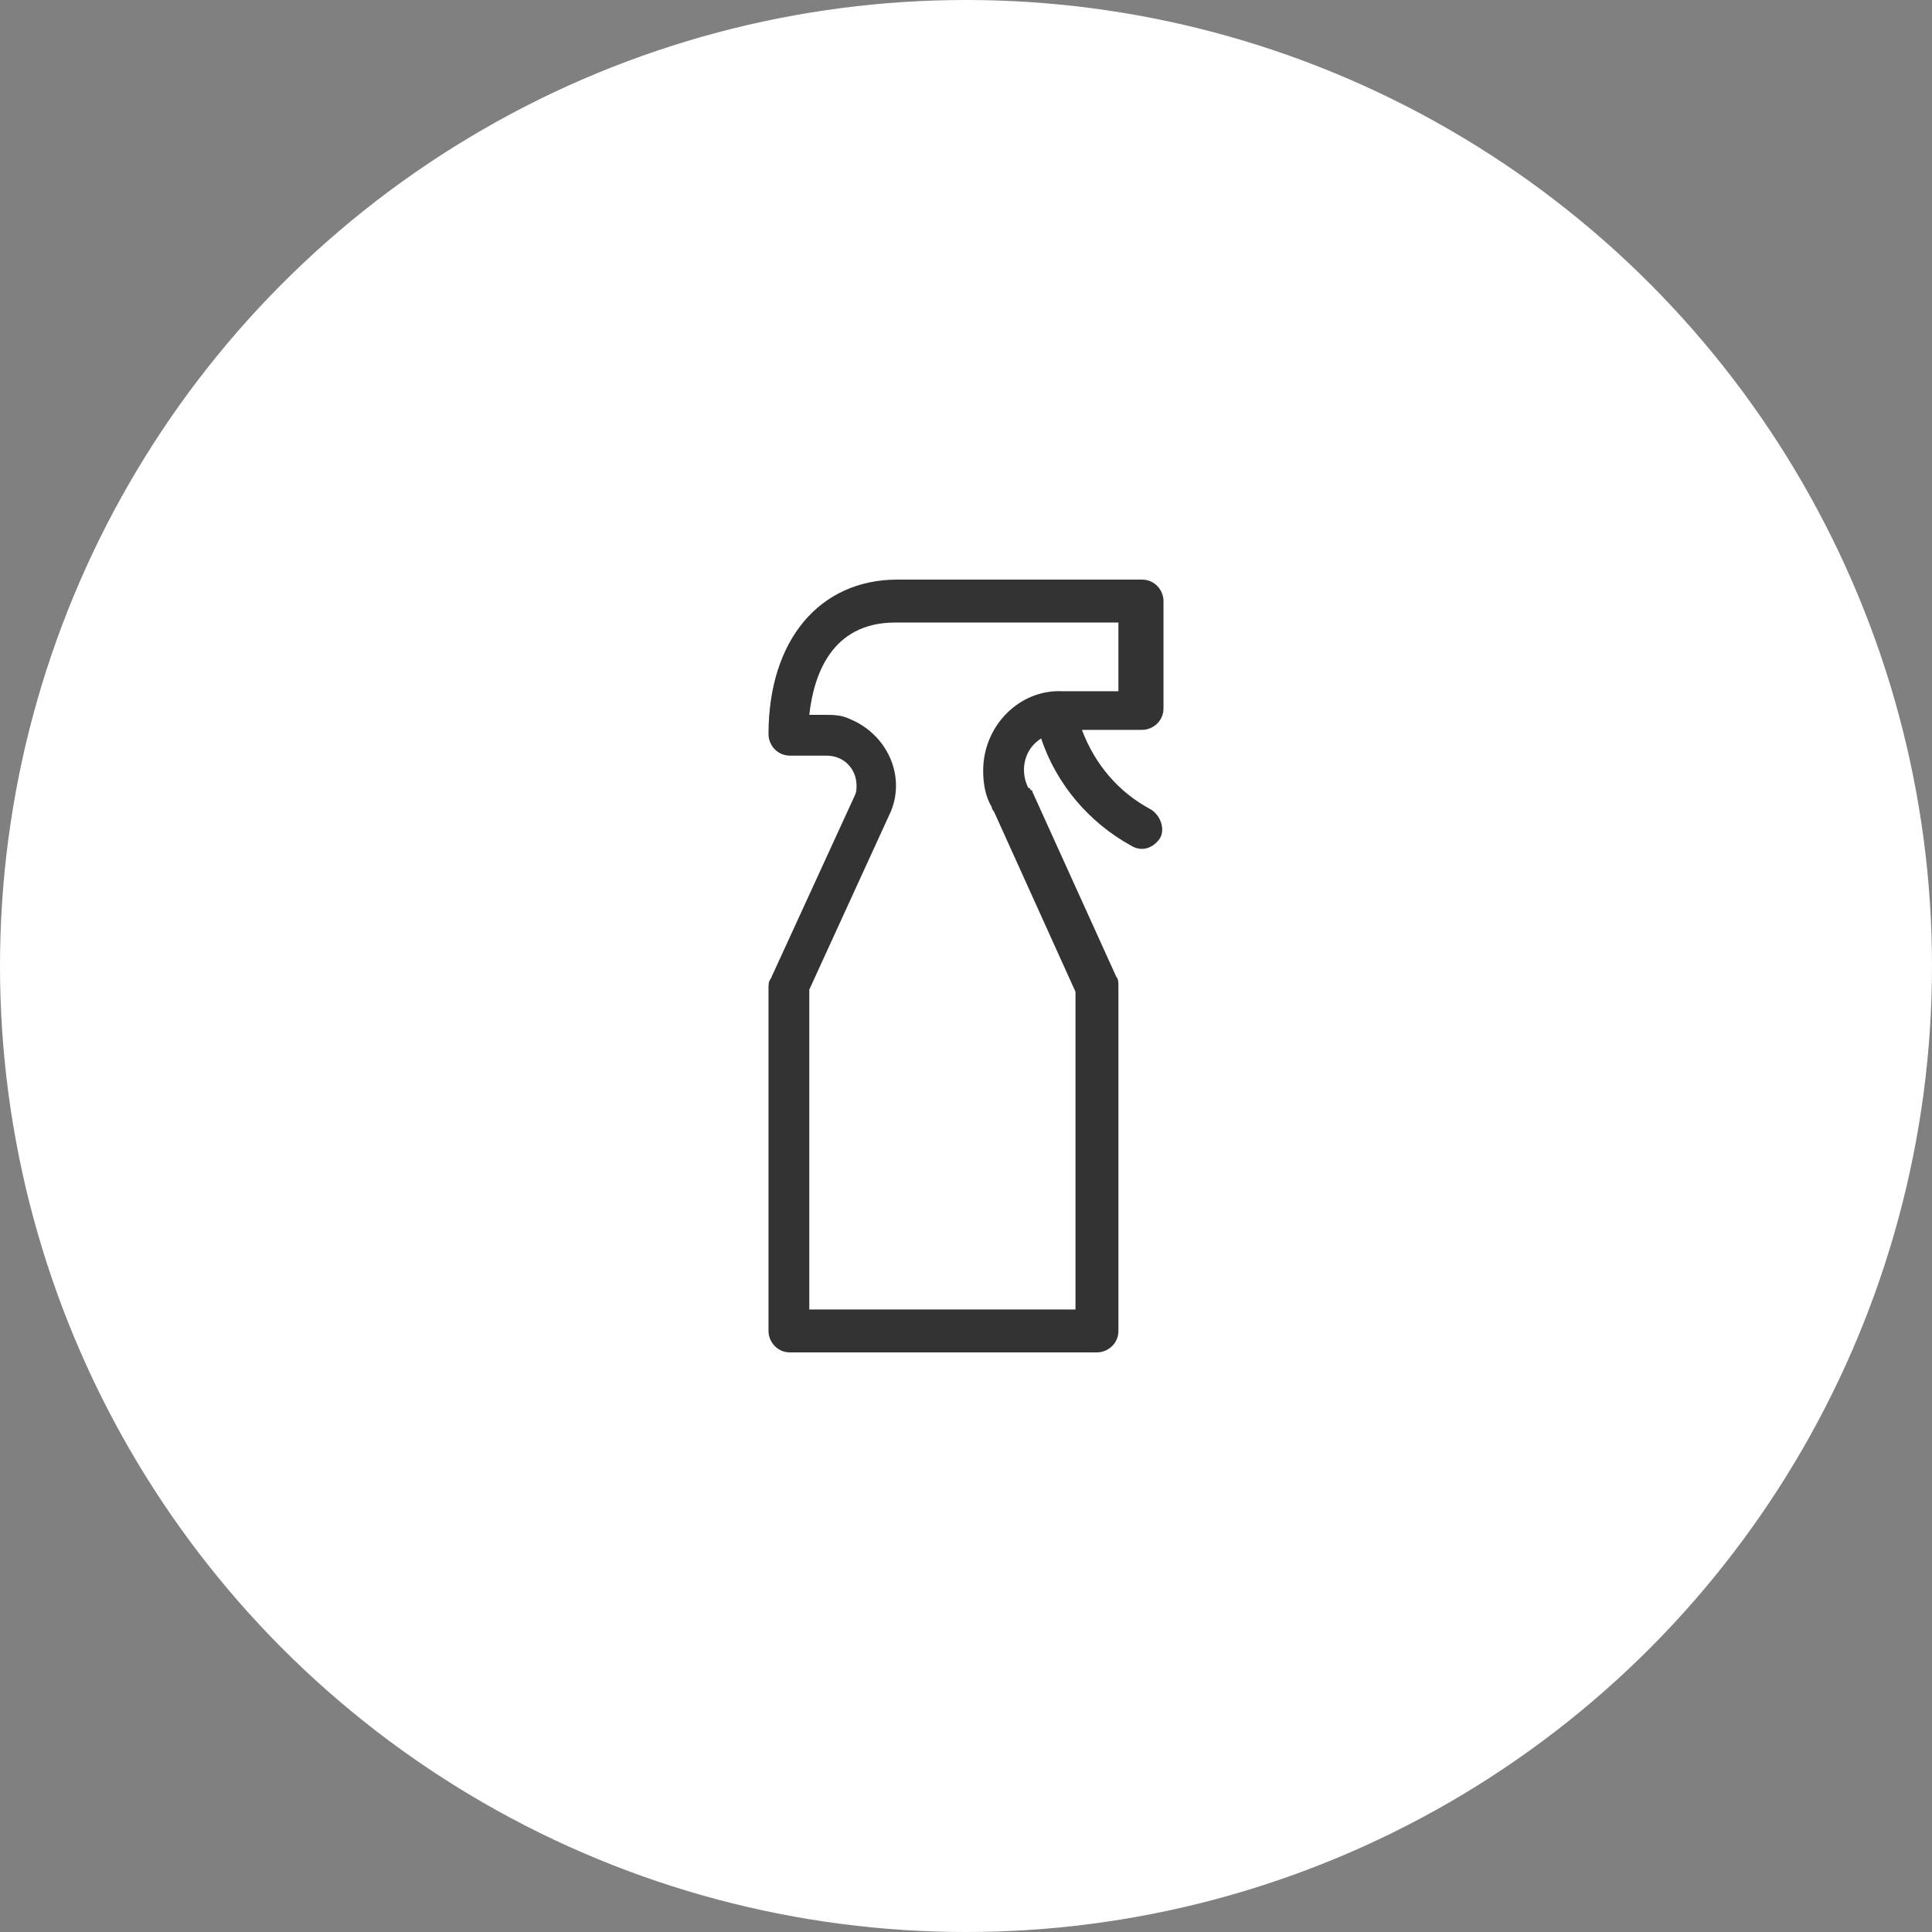 <?xml version="1.0" encoding="utf-8"?>
<!-- Generator: Adobe Illustrator 23.1.1, SVG Export Plug-In . SVG Version: 6.00 Build 0)  -->
<svg version="1.1" id="Livello_1" xmlns="http://www.w3.org/2000/svg" xmlns:xlink="http://www.w3.org/1999/xlink" x="0px" y="0px"
	 width="90px" height="90px" viewBox="0 0 90 90" enable-background="new 0 0 90 90" xml:space="preserve">
<rect x="0" y="0" width="90" height="90" fill="#808080" stroke="none"/>
<g transform="matrix(1, 0, 0, 1, 0, 0)">
	<circle id="Ellipse_1-2" fill="#FFFFFF" cx="45" cy="45" r="45"/>
</g>
<path id="Path_39" fill="#333333" d="M45.8,35.9c0,0.6,0.1,1.2,0.4,1.7c0,0.1,0.1,0.2,0.1,0.2l3.8,8.4V61H37.7V46.1l3.8-8.3l0,0
	c0.7-1.7-0.2-3.6-1.9-4.3c-0.4-0.2-0.8-0.2-1.2-0.2h-0.7c0.2-1.8,1-4.3,4-4.3h10.4v3.2h-2.6C47.5,32.1,45.8,33.8,45.8,35.9
	 M53.6,37.7c-1.5-0.8-2.6-2.1-3.2-3.7h2.8c0.5,0,1-0.4,1-1l0,0v-5c0-0.5-0.4-1-1-1H41.8c-3.6,0-6,2.8-6,7.2c0,0.5,0.4,1,1,1l0,0h1.7
	c0.8,0,1.4,0.6,1.4,1.4c0,0.2,0,0.3-0.1,0.5l-3.9,8.5c-0.1,0.1-0.1,0.3-0.1,0.4v16c0,0.5,0.4,1,1,1l0,0h14.3c0.5,0,1-0.4,1-1l0,0
	V45.9c0-0.1,0-0.3-0.1-0.4l-3.9-8.6c0,0,0-0.1-0.1-0.1c0,0,0-0.1-0.1-0.1c-0.4-0.8-0.2-1.8,0.6-2.3c0.7,2.1,2.2,3.9,4.2,5
	c0.5,0.3,1,0.1,1.3-0.3S54.1,38,53.6,37.7C53.7,37.7,53.6,37.7,53.6,37.7"/>
</svg>
